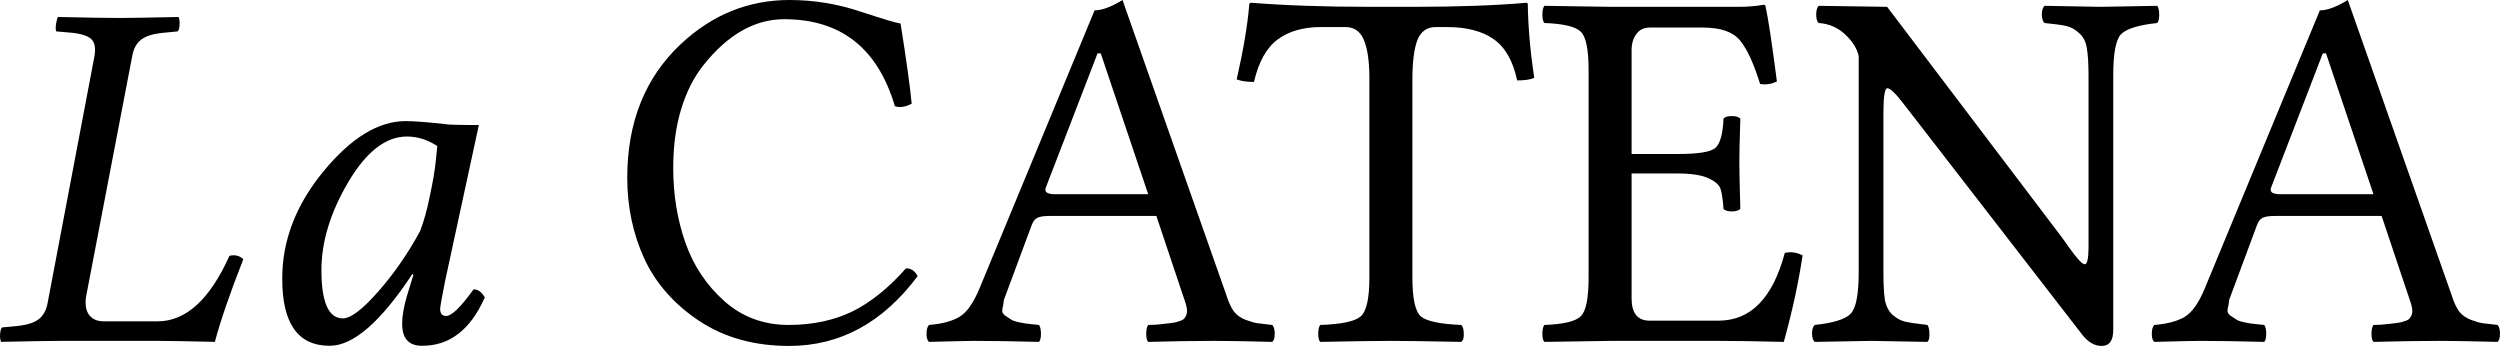 <svg width="226" height="32" viewBox="0 0 226 32" fill="none" xmlns="http://www.w3.org/2000/svg">
<path d="M4.308 27.368L8.541 5.071C8.656 4.379 8.577 3.885 8.303 3.591C8.03 3.281 7.461 3.075 6.597 2.972L5.086 2.839C5.028 2.721 5.021 2.5 5.064 2.176C5.122 1.837 5.179 1.624 5.237 1.535C7.828 1.594 9.7 1.624 10.852 1.624C11.73 1.624 13.493 1.594 16.142 1.535C16.229 1.742 16.258 1.992 16.229 2.287C16.214 2.567 16.157 2.751 16.056 2.839L14.695 2.972C13.817 3.06 13.169 3.266 12.752 3.591C12.335 3.915 12.068 4.408 11.953 5.071L7.785 26.794C7.742 27.015 7.727 27.214 7.742 27.39C7.742 27.906 7.886 28.311 8.174 28.606C8.462 28.901 8.865 29.048 9.383 29.048H14.242C16.805 29.048 18.971 27.074 20.742 23.125C21.246 23.008 21.664 23.111 21.995 23.435C20.785 26.514 19.929 29.004 19.425 30.904C16.834 30.845 15.156 30.816 14.393 30.816H5.41C4.531 30.816 2.761 30.845 0.097 30.904C0.011 30.698 -0.018 30.455 0.011 30.175C0.04 29.88 0.097 29.689 0.184 29.6L1.566 29.468C2.444 29.379 3.092 29.173 3.509 28.849C3.927 28.525 4.193 28.031 4.308 27.368Z" fill="black"/>
<path d="M40.199 11.214C40.43 11.274 41.459 11.303 43.288 11.303L40.243 25.38C39.955 26.823 39.803 27.67 39.789 27.921C39.789 28.348 39.969 28.562 40.329 28.562C40.833 28.562 41.661 27.759 42.812 26.153C43.201 26.153 43.539 26.396 43.827 26.882C42.532 29.814 40.639 31.272 38.148 31.258C36.939 31.258 36.341 30.58 36.355 29.225C36.355 28.562 36.499 27.737 36.787 26.75L37.37 24.849L37.284 24.761C34.419 29.107 31.921 31.272 29.791 31.258C26.926 31.258 25.5 29.225 25.515 25.159C25.515 21.726 26.76 18.5 29.251 15.479C31.741 12.459 34.21 10.949 36.658 10.949C37.421 10.949 38.601 11.038 40.199 11.214ZM37.975 20.894C38.306 20.054 38.601 18.993 38.861 17.711C39.134 16.43 39.314 15.362 39.4 14.507L39.53 13.203C38.652 12.629 37.738 12.341 36.787 12.341C34.873 12.341 33.102 13.719 31.475 16.474C29.863 19.214 29.056 21.866 29.056 24.429C29.056 27.332 29.704 28.783 31 28.783C31.705 28.783 32.771 27.972 34.196 26.352C35.621 24.731 36.881 22.912 37.975 20.894Z" fill="black"/>
<path d="M71.337 31.273C68.194 31.273 65.484 30.519 63.205 29.01C60.941 27.501 59.288 25.626 58.246 23.386C57.218 21.131 56.704 18.692 56.704 16.071C56.704 11.041 58.32 7.011 61.552 3.978C64.382 1.326 67.658 0 71.381 0C73.571 0 75.708 0.351 77.793 1.052C79.893 1.737 81.099 2.096 81.412 2.126C81.933 5.403 82.268 7.818 82.417 9.373C81.837 9.678 81.33 9.754 80.898 9.601C79.349 4.359 76.013 1.737 70.89 1.737C68.224 1.737 65.789 3.124 63.585 5.898C62.721 6.98 62.051 8.306 61.574 9.876C61.098 11.445 60.859 13.213 60.859 15.179C60.859 17.587 61.224 19.835 61.954 21.923C62.684 24.011 63.86 25.779 65.484 27.227C67.107 28.659 69.043 29.375 71.292 29.375C73.422 29.375 75.321 28.979 76.989 28.187C78.657 27.379 80.295 26.068 81.903 24.255C82.365 24.255 82.715 24.491 82.954 24.963C79.811 29.17 75.939 31.273 71.337 31.273Z" fill="black"/>
<path d="M95.71 17.557H103.797L99.508 4.824H99.218L94.549 16.939C94.504 17.031 94.489 17.115 94.504 17.191C94.519 17.267 94.549 17.328 94.593 17.374C94.638 17.42 94.713 17.458 94.817 17.488C94.921 17.519 95.04 17.541 95.174 17.557C95.323 17.557 95.502 17.557 95.71 17.557ZM90.751 27.112C90.721 27.417 90.677 27.692 90.617 27.935C90.557 28.164 90.639 28.362 90.863 28.53C91.101 28.682 91.287 28.804 91.421 28.895C91.555 28.987 91.808 29.071 92.181 29.147C92.553 29.223 92.844 29.269 93.052 29.284C93.26 29.299 93.551 29.33 93.923 29.375C94.042 29.528 94.102 29.795 94.102 30.176C94.102 30.541 94.042 30.785 93.923 30.907C91.659 30.846 89.708 30.816 88.07 30.816C87.609 30.816 86.246 30.846 83.982 30.907C83.833 30.785 83.759 30.541 83.759 30.176C83.759 29.795 83.833 29.528 83.982 29.375C85.144 29.284 86.06 29.04 86.73 28.644C87.4 28.248 88.011 27.379 88.562 26.038L98.95 0.937C99.62 0.937 100.461 0.625 101.474 0L110.902 26.792C111.08 27.356 111.296 27.813 111.549 28.164C111.817 28.499 112.175 28.751 112.622 28.918C113.083 29.086 113.426 29.185 113.649 29.215C113.888 29.246 114.342 29.299 115.012 29.375C115.161 29.528 115.235 29.795 115.235 30.176C115.235 30.541 115.161 30.785 115.012 30.907C112.748 30.846 111.006 30.816 109.785 30.816C108.042 30.816 106.046 30.846 103.797 30.907C103.678 30.785 103.619 30.541 103.619 30.176C103.619 29.795 103.678 29.528 103.797 29.375C103.976 29.375 104.207 29.368 104.49 29.353C104.788 29.322 105.011 29.299 105.16 29.284C105.324 29.269 105.525 29.246 105.763 29.215C106.017 29.185 106.203 29.155 106.322 29.124C106.441 29.094 106.582 29.048 106.746 28.987C106.91 28.926 107.022 28.85 107.081 28.758C107.156 28.667 107.215 28.56 107.26 28.438C107.305 28.301 107.32 28.156 107.305 28.004C107.29 27.852 107.253 27.669 107.193 27.455L104.535 19.523H94.884C94.333 19.523 93.953 19.584 93.745 19.706C93.551 19.812 93.394 20.018 93.275 20.323L90.751 27.112Z" fill="black"/>
<path d="M127.68 25.101C127.68 26.975 127.933 28.141 128.439 28.598C128.96 29.04 130.182 29.299 132.103 29.375C132.252 29.528 132.326 29.795 132.326 30.176C132.341 30.541 132.267 30.785 132.103 30.907C129.05 30.846 126.935 30.816 125.758 30.816C124.478 30.816 122.34 30.846 119.347 30.907C119.228 30.785 119.168 30.541 119.168 30.176C119.168 29.795 119.228 29.528 119.347 29.375C121.268 29.315 122.489 29.055 123.011 28.598C123.532 28.141 123.792 26.975 123.792 25.101V7.087C123.792 5.563 123.629 4.412 123.301 3.635C122.988 2.842 122.43 2.446 121.626 2.446H119.392C117.813 2.446 116.517 2.819 115.504 3.566C114.492 4.313 113.777 5.593 113.36 7.407C112.719 7.407 112.198 7.331 111.796 7.178C112.407 4.496 112.786 2.233 112.935 0.389C112.935 0.297 113.002 0.251 113.136 0.251C116.219 0.495 119.771 0.617 123.792 0.617H127.724C131.775 0.617 135.193 0.495 137.978 0.251C138.068 0.251 138.112 0.297 138.112 0.389C138.142 2.446 138.336 4.664 138.693 7.041C138.351 7.193 137.837 7.27 137.152 7.27C136.779 5.517 136.072 4.275 135.029 3.543C134.002 2.812 132.587 2.446 130.785 2.446H129.78C128.99 2.446 128.439 2.842 128.126 3.635C127.829 4.427 127.68 5.624 127.68 7.224V25.101Z" fill="black"/>
<path d="M151.651 13.922C153.513 13.922 154.652 13.739 155.069 13.373C155.501 12.992 155.747 12.108 155.806 10.722C155.926 10.569 156.171 10.493 156.544 10.493C156.916 10.493 157.177 10.569 157.326 10.722C157.266 12.596 157.236 13.945 157.236 14.768C157.236 15.332 157.266 16.703 157.326 18.883C157.177 19.035 156.916 19.111 156.544 19.111C156.186 19.111 155.94 19.035 155.806 18.883C155.747 18.044 155.657 17.442 155.538 17.077C155.419 16.711 155.054 16.391 154.444 16.116C153.833 15.827 152.902 15.682 151.651 15.682H147.496V26.975C147.496 28.316 148.04 28.987 149.127 28.987H155.36C158.264 28.987 160.259 26.945 161.347 22.86C161.898 22.738 162.434 22.815 162.955 23.089C162.583 25.558 162.017 28.164 161.257 30.907C158.815 30.846 156.864 30.816 155.404 30.816H145.575C143.102 30.846 141.114 30.877 139.61 30.907C139.491 30.785 139.431 30.541 139.431 30.176C139.431 29.795 139.491 29.528 139.61 29.375C141.323 29.315 142.417 29.055 142.894 28.598C143.371 28.141 143.609 26.975 143.609 25.101V6.332C143.609 4.458 143.371 3.3 142.894 2.858C142.417 2.4 141.323 2.141 139.61 2.08C139.491 1.958 139.431 1.707 139.431 1.326C139.431 0.945 139.491 0.678 139.61 0.526L145.53 0.617H157.191C157.981 0.617 158.725 0.556 159.425 0.434C159.545 0.434 159.604 0.48 159.604 0.572C159.842 1.638 160.185 3.901 160.632 7.361C160.14 7.605 159.634 7.681 159.113 7.59C158.532 5.715 157.921 4.397 157.281 3.635C156.64 2.873 155.531 2.492 153.952 2.492H149.127C148.606 2.492 148.203 2.69 147.92 3.086C147.637 3.467 147.496 3.955 147.496 4.549V13.922H151.651Z" fill="black"/>
<path d="M188.803 6.835C188.803 5.738 188.751 4.907 188.647 4.343C188.558 3.764 188.327 3.315 187.954 2.995C187.597 2.659 187.217 2.446 186.815 2.355C186.428 2.263 185.765 2.172 184.827 2.08C184.678 1.958 184.596 1.707 184.581 1.326C184.581 0.945 184.663 0.678 184.827 0.526C187.88 0.587 189.57 0.617 189.898 0.617C190.33 0.617 192.035 0.587 195.014 0.526C195.133 0.678 195.192 0.945 195.192 1.326C195.192 1.692 195.133 1.943 195.014 2.08C193.301 2.263 192.206 2.606 191.73 3.109C191.268 3.597 191.037 4.839 191.037 6.835V29.833C191.037 30.793 190.687 31.273 189.987 31.273C189.317 31.273 188.706 30.9 188.155 30.153L172.182 9.51C171.393 8.474 170.872 7.963 170.619 7.978C170.38 7.978 170.261 8.74 170.261 10.264V24.598C170.261 25.695 170.306 26.533 170.395 27.112C170.499 27.676 170.73 28.126 171.088 28.461C171.46 28.781 171.84 28.987 172.227 29.078C172.629 29.17 173.299 29.269 174.238 29.375C174.357 29.528 174.416 29.795 174.416 30.176C174.431 30.541 174.372 30.785 174.238 30.907C171.185 30.846 169.494 30.816 169.167 30.816C168.735 30.816 167.029 30.846 164.051 30.907C163.902 30.785 163.82 30.541 163.805 30.176C163.805 29.795 163.887 29.528 164.051 29.375C165.763 29.193 166.851 28.85 167.312 28.347C167.789 27.844 168.027 26.594 168.027 24.598V5.075C167.878 4.389 167.469 3.734 166.798 3.109C166.128 2.484 165.332 2.141 164.408 2.08C164.259 1.958 164.185 1.707 164.185 1.326C164.185 0.945 164.259 0.678 164.408 0.526L170.596 0.617L186.279 21.306C186.487 21.58 186.711 21.893 186.949 22.243C187.202 22.594 187.388 22.845 187.508 22.997C187.642 23.15 187.776 23.31 187.91 23.478C188.044 23.63 188.155 23.737 188.245 23.798C188.334 23.859 188.409 23.889 188.468 23.889C188.677 23.889 188.788 23.417 188.803 22.472V6.835Z" fill="black"/>
<path d="M206.475 17.557H214.562L210.273 4.824H209.982L205.313 16.939C205.269 17.031 205.254 17.115 205.269 17.191C205.284 17.267 205.313 17.328 205.358 17.374C205.403 17.42 205.477 17.458 205.581 17.488C205.686 17.519 205.805 17.541 205.939 17.557C206.088 17.557 206.266 17.557 206.475 17.557ZM201.516 27.112C201.486 27.417 201.441 27.692 201.381 27.935C201.322 28.164 201.404 28.362 201.627 28.53C201.866 28.682 202.052 28.804 202.186 28.895C202.32 28.987 202.573 29.071 202.945 29.147C203.318 29.223 203.608 29.269 203.817 29.284C204.025 29.299 204.315 29.33 204.688 29.375C204.807 29.528 204.867 29.795 204.867 30.176C204.867 30.541 204.807 30.785 204.688 30.907C202.424 30.846 200.473 30.816 198.835 30.816C198.373 30.816 197.01 30.846 194.747 30.907C194.598 30.785 194.523 30.541 194.523 30.176C194.523 29.795 194.598 29.528 194.747 29.375C195.908 29.284 196.824 29.04 197.494 28.644C198.165 28.248 198.775 27.379 199.326 26.038L209.714 0.937C210.384 0.937 211.226 0.625 212.239 0L221.666 26.792C221.845 27.356 222.061 27.813 222.314 28.164C222.582 28.499 222.939 28.751 223.386 28.918C223.848 29.086 224.19 29.185 224.414 29.215C224.652 29.246 225.106 29.299 225.777 29.375C225.926 29.528 226 29.795 226 30.176C226 30.541 225.926 30.785 225.777 30.907C223.513 30.846 221.77 30.816 220.549 30.816C218.807 30.816 216.811 30.846 214.562 30.907C214.443 30.785 214.383 30.541 214.383 30.176C214.383 29.795 214.443 29.528 214.562 29.375C214.741 29.375 214.972 29.368 215.255 29.353C215.552 29.322 215.776 29.299 215.925 29.284C216.089 29.269 216.29 29.246 216.528 29.215C216.781 29.185 216.967 29.155 217.086 29.124C217.206 29.094 217.347 29.048 217.511 28.987C217.675 28.926 217.786 28.85 217.846 28.758C217.92 28.667 217.98 28.56 218.025 28.438C218.069 28.301 218.084 28.156 218.069 28.004C218.054 27.852 218.017 27.669 217.958 27.455L215.299 19.523H205.648C205.097 19.523 204.718 19.584 204.509 19.706C204.315 19.812 204.159 20.018 204.04 20.323L201.516 27.112Z" fill="black"/>
</svg>
